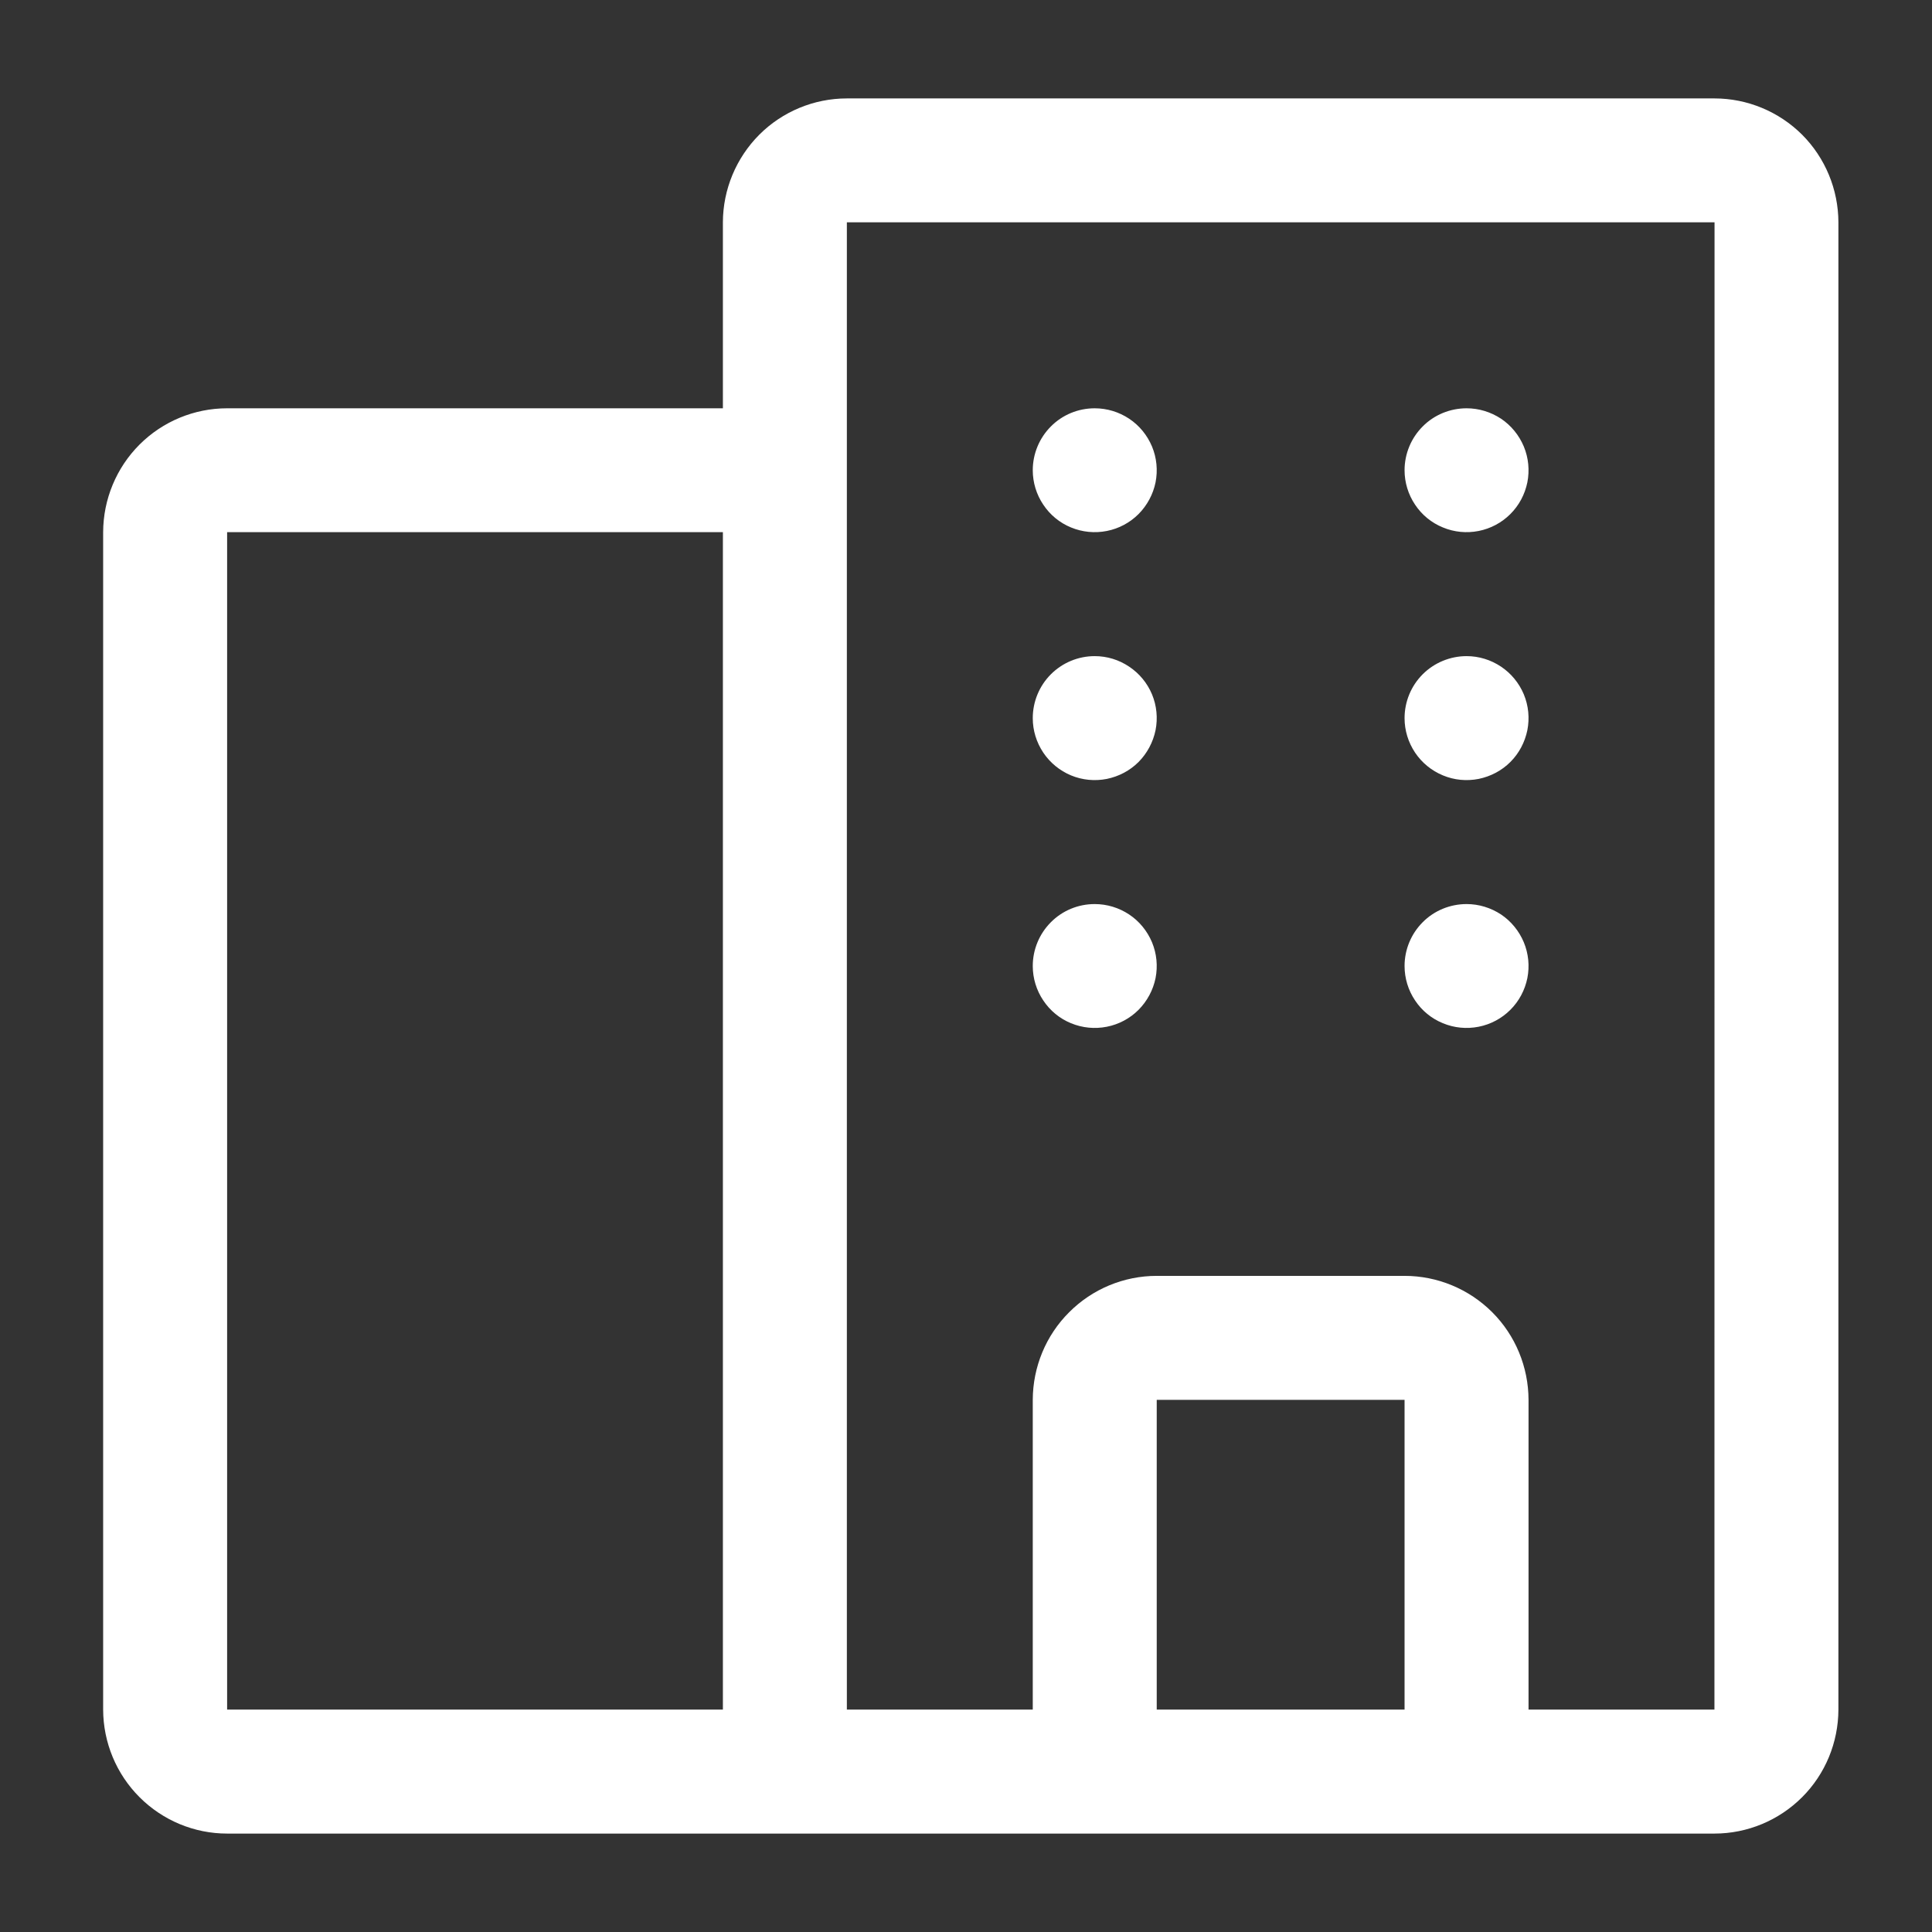 <svg xmlns="http://www.w3.org/2000/svg" width="18" height="18" viewBox="0 0 18 18" fill="none"><rect x="0" y="0" width="18" height="18" fill="#333333" stroke="none"/><path d="M2.116 3.804H6.735V2.071C6.736 1.765 6.858 1.472 7.074 1.255C7.29 1.039 7.584 0.917 7.89 0.917H15.973C16.279 0.917 16.573 1.039 16.79 1.255C17.006 1.472 17.127 1.765 17.128 2.071V15.928C17.127 16.235 17.006 16.528 16.79 16.744C16.573 16.961 16.279 17.083 15.973 17.083H2.116C1.81 17.083 1.517 16.961 1.3 16.744C1.084 16.528 0.962 16.235 0.961 15.928V4.958C0.962 4.652 1.084 4.358 1.3 4.142C1.516 3.926 1.81 3.804 2.116 3.804ZM10.777 15.928H13.086V13.042H10.777V15.928ZM7.89 15.928H9.622V13.042C9.623 12.736 9.744 12.442 9.961 12.226C10.177 12.009 10.471 11.887 10.777 11.887H13.086C13.392 11.887 13.686 12.009 13.903 12.226C14.119 12.442 14.24 12.736 14.241 13.042V15.928H15.973L15.974 2.071H7.89V15.928ZM2.116 15.928H6.735V4.958H2.116V15.928ZM9.622 9C9.622 9.114 9.656 9.226 9.72 9.321C9.783 9.416 9.873 9.49 9.978 9.533C10.084 9.577 10.2 9.588 10.312 9.566C10.424 9.544 10.527 9.489 10.608 9.408C10.688 9.327 10.743 9.225 10.766 9.113C10.788 9.001 10.777 8.885 10.733 8.779C10.689 8.674 10.615 8.583 10.52 8.52C10.425 8.457 10.314 8.423 10.199 8.423C10.046 8.423 9.899 8.483 9.791 8.592C9.683 8.7 9.622 8.847 9.622 9ZM9.622 6.691C9.622 6.805 9.656 6.916 9.72 7.012C9.783 7.106 9.873 7.18 9.978 7.224C10.084 7.268 10.2 7.279 10.312 7.257C10.424 7.234 10.527 7.18 10.608 7.099C10.688 7.018 10.743 6.915 10.766 6.803C10.788 6.691 10.777 6.575 10.733 6.469C10.689 6.364 10.615 6.274 10.52 6.211C10.425 6.147 10.314 6.113 10.199 6.113C10.046 6.113 9.899 6.174 9.791 6.282C9.683 6.39 9.622 6.537 9.622 6.691ZM9.622 4.381C9.622 4.495 9.656 4.607 9.72 4.702C9.783 4.797 9.873 4.871 9.978 4.914C10.084 4.958 10.2 4.969 10.312 4.947C10.424 4.925 10.527 4.87 10.608 4.789C10.688 4.708 10.743 4.606 10.766 4.494C10.788 4.382 10.777 4.266 10.733 4.16C10.689 4.055 10.615 3.964 10.52 3.901C10.425 3.838 10.314 3.804 10.199 3.804C10.046 3.804 9.899 3.864 9.791 3.973C9.683 4.081 9.622 4.228 9.622 4.381ZM13.086 9C13.086 9.114 13.12 9.226 13.184 9.321C13.247 9.416 13.337 9.49 13.443 9.533C13.548 9.577 13.664 9.588 13.776 9.566C13.888 9.544 13.991 9.489 14.072 9.408C14.153 9.327 14.207 9.225 14.23 9.113C14.252 9.001 14.241 8.885 14.197 8.779C14.153 8.674 14.079 8.583 13.985 8.52C13.889 8.457 13.778 8.423 13.664 8.423C13.511 8.423 13.363 8.483 13.255 8.592C13.147 8.7 13.086 8.847 13.086 9ZM13.086 6.691C13.086 6.805 13.12 6.916 13.184 7.012C13.247 7.106 13.337 7.18 13.443 7.224C13.548 7.268 13.664 7.279 13.776 7.257C13.888 7.234 13.991 7.18 14.072 7.099C14.153 7.018 14.207 6.915 14.23 6.803C14.252 6.691 14.241 6.575 14.197 6.469C14.153 6.364 14.079 6.274 13.985 6.211C13.889 6.147 13.778 6.113 13.664 6.113C13.511 6.113 13.363 6.174 13.255 6.282C13.147 6.39 13.086 6.537 13.086 6.691ZM13.086 4.381C13.086 4.495 13.12 4.607 13.184 4.702C13.247 4.797 13.337 4.871 13.443 4.914C13.548 4.958 13.664 4.969 13.776 4.947C13.888 4.925 13.991 4.87 14.072 4.789C14.153 4.708 14.207 4.606 14.23 4.494C14.252 4.382 14.241 4.266 14.197 4.16C14.153 4.055 14.079 3.964 13.985 3.901C13.889 3.838 13.778 3.804 13.664 3.804C13.511 3.804 13.363 3.864 13.255 3.973C13.147 4.081 13.086 4.228 13.086 4.381Z" fill="white"/></svg>